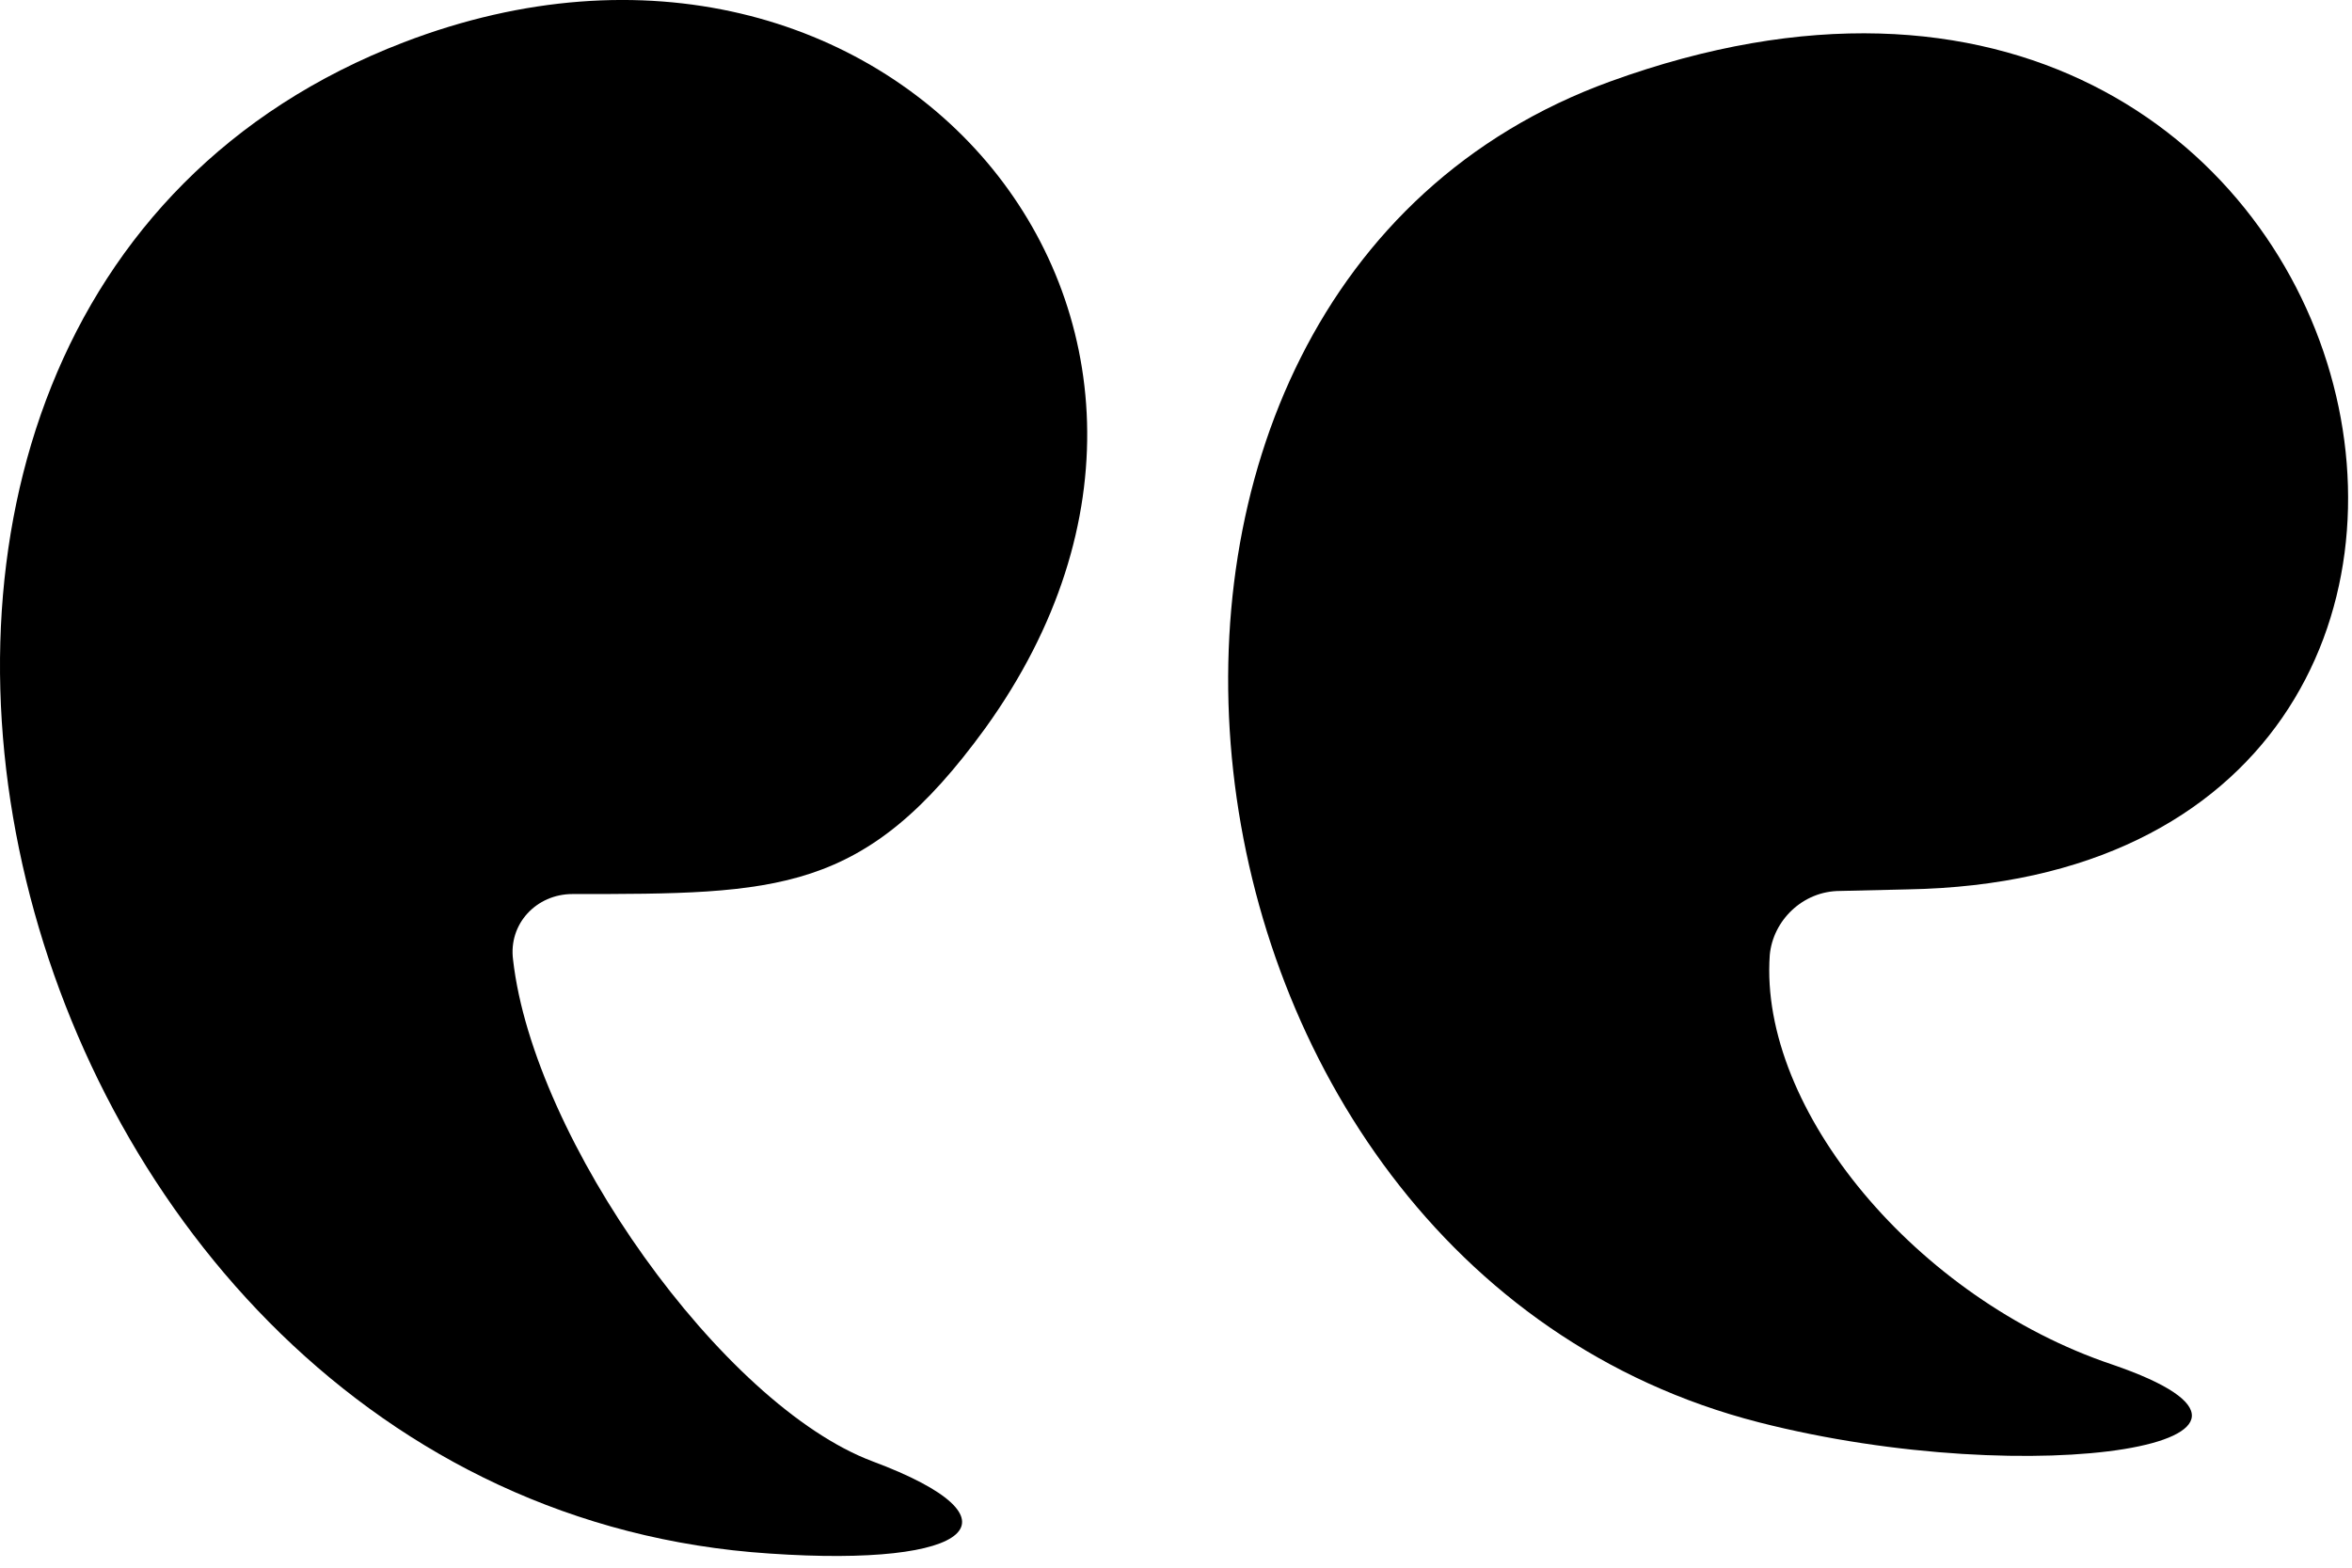 <svg width="51" height="34" viewBox="0 0 51 34" fill="none" xmlns="http://www.w3.org/2000/svg">
<path d="M39.9 19.323L41.358 19.289C57.321 19.018 52 -4.436 34.918 1.766C22.31 6.342 24.648 27.39 38.138 30.847C44.103 32.372 50.746 31.287 45.798 29.593C41.561 28.169 38.138 24.068 38.375 20.713C38.443 19.967 39.087 19.323 39.9 19.323Z" fill="black"/>
<path d="M8.753 0.918C-6.601 6.816 -0.365 32.575 16.683 33.693C21.123 33.998 22.276 32.947 18.921 31.694C15.667 30.473 11.566 24.712 11.125 20.814C11.023 20.034 11.633 19.39 12.413 19.39C16.887 19.39 18.751 19.39 21.361 15.798C27.767 6.918 19.259 -3.115 8.753 0.918Z" fill="black"/>
</svg>
